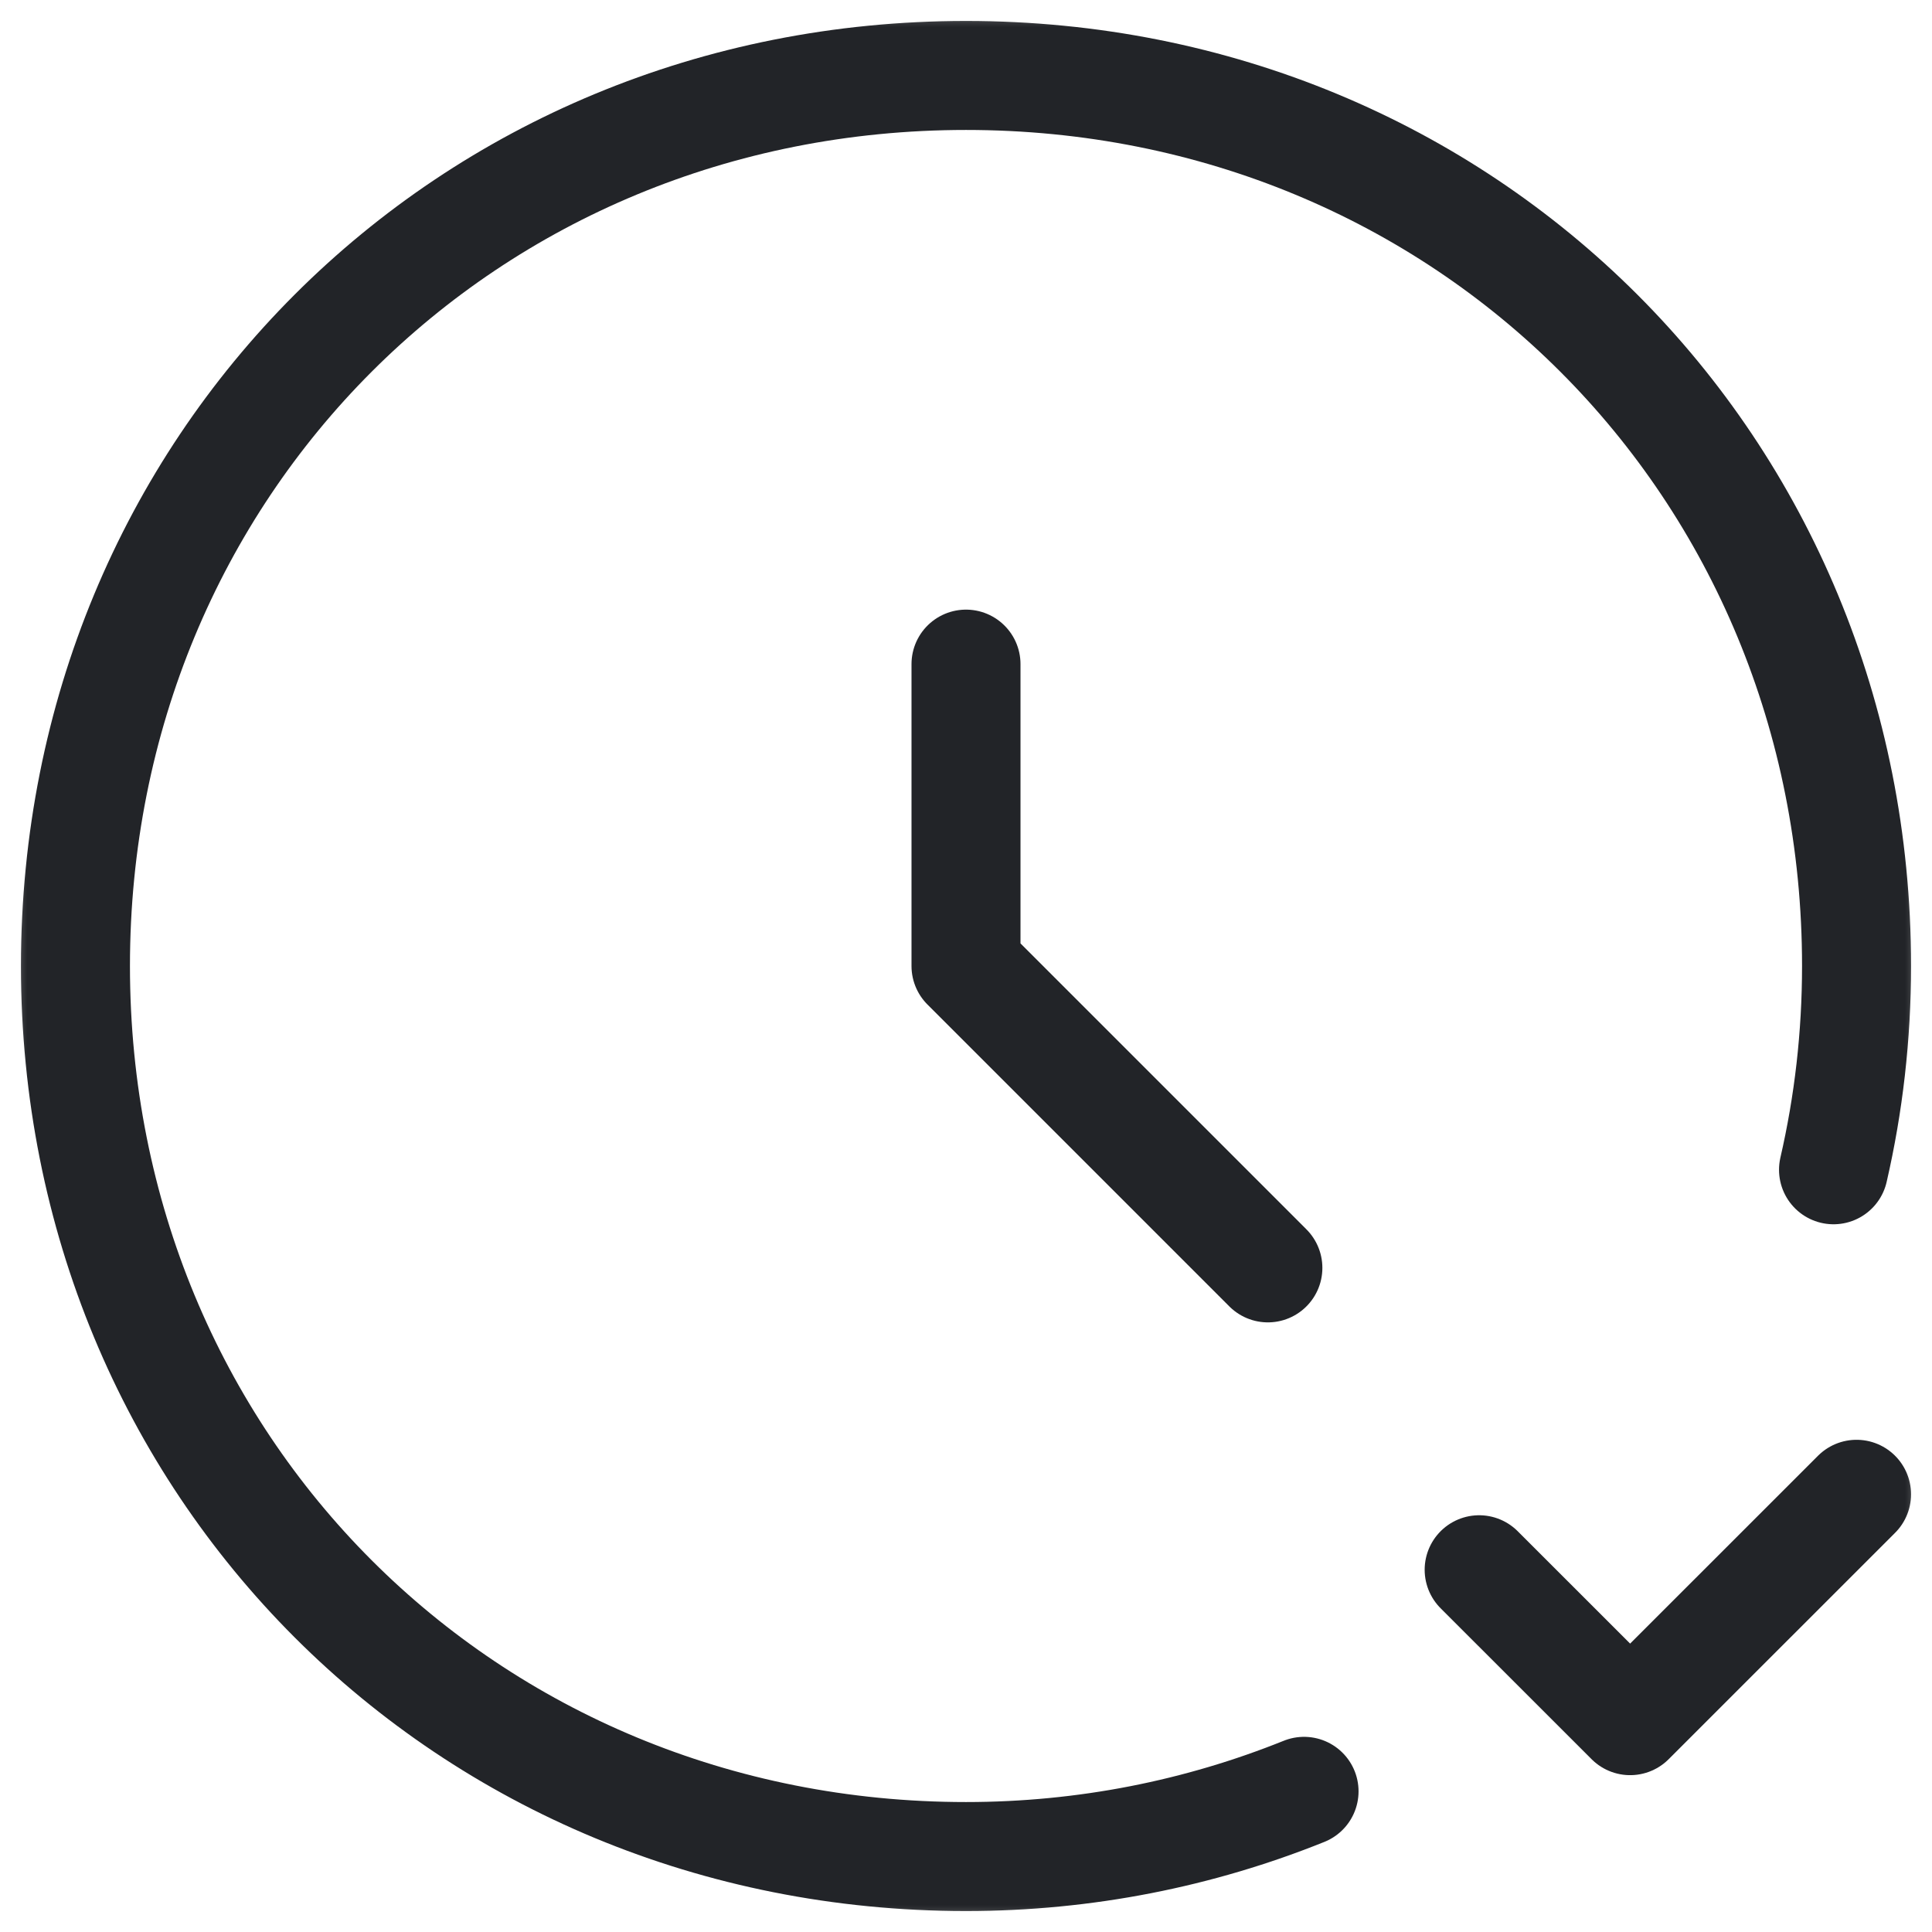 <?xml version="1.0" encoding="UTF-8"?> <svg xmlns="http://www.w3.org/2000/svg" width="36" height="36" viewBox="0 0 36 36" fill="none"><g clip-path="url(#clip0_642_3696)"><mask id="mask0_642_3696" style="mask-type:luminance" maskUnits="userSpaceOnUse" x="0" y="0" width="36" height="36"><path d="M36 0H0V36H36V0Z" fill="white"></path></mask><g mask="url(#mask0_642_3696)"><path d="M27.562 29.25L30.375 32.062L34.594 27.844" stroke="#222428" stroke-width="2.031" stroke-miterlimit="10" stroke-linecap="round" stroke-linejoin="round"></path><path d="M24.299 33.379C22.353 34.162 20.227 34.594 18 34.594C8.68 34.594 1.406 27.32 1.406 18C1.406 8.68 8.68 1.406 18 1.406C27.32 1.406 34.594 8.68 34.594 18C34.594 19.306 34.446 20.577 34.165 21.797" stroke="#222428" stroke-width="2.031" stroke-miterlimit="10" stroke-linecap="round" stroke-linejoin="round"></path><path d="M23.625 23.625L18 18V12.375" stroke="#222428" stroke-width="2.031" stroke-miterlimit="10" stroke-linecap="round" stroke-linejoin="round"></path></g></g><defs><clipPath id="clip0_642_3696"><rect width="36" height="36" fill="white"></rect></clipPath></defs></svg> 